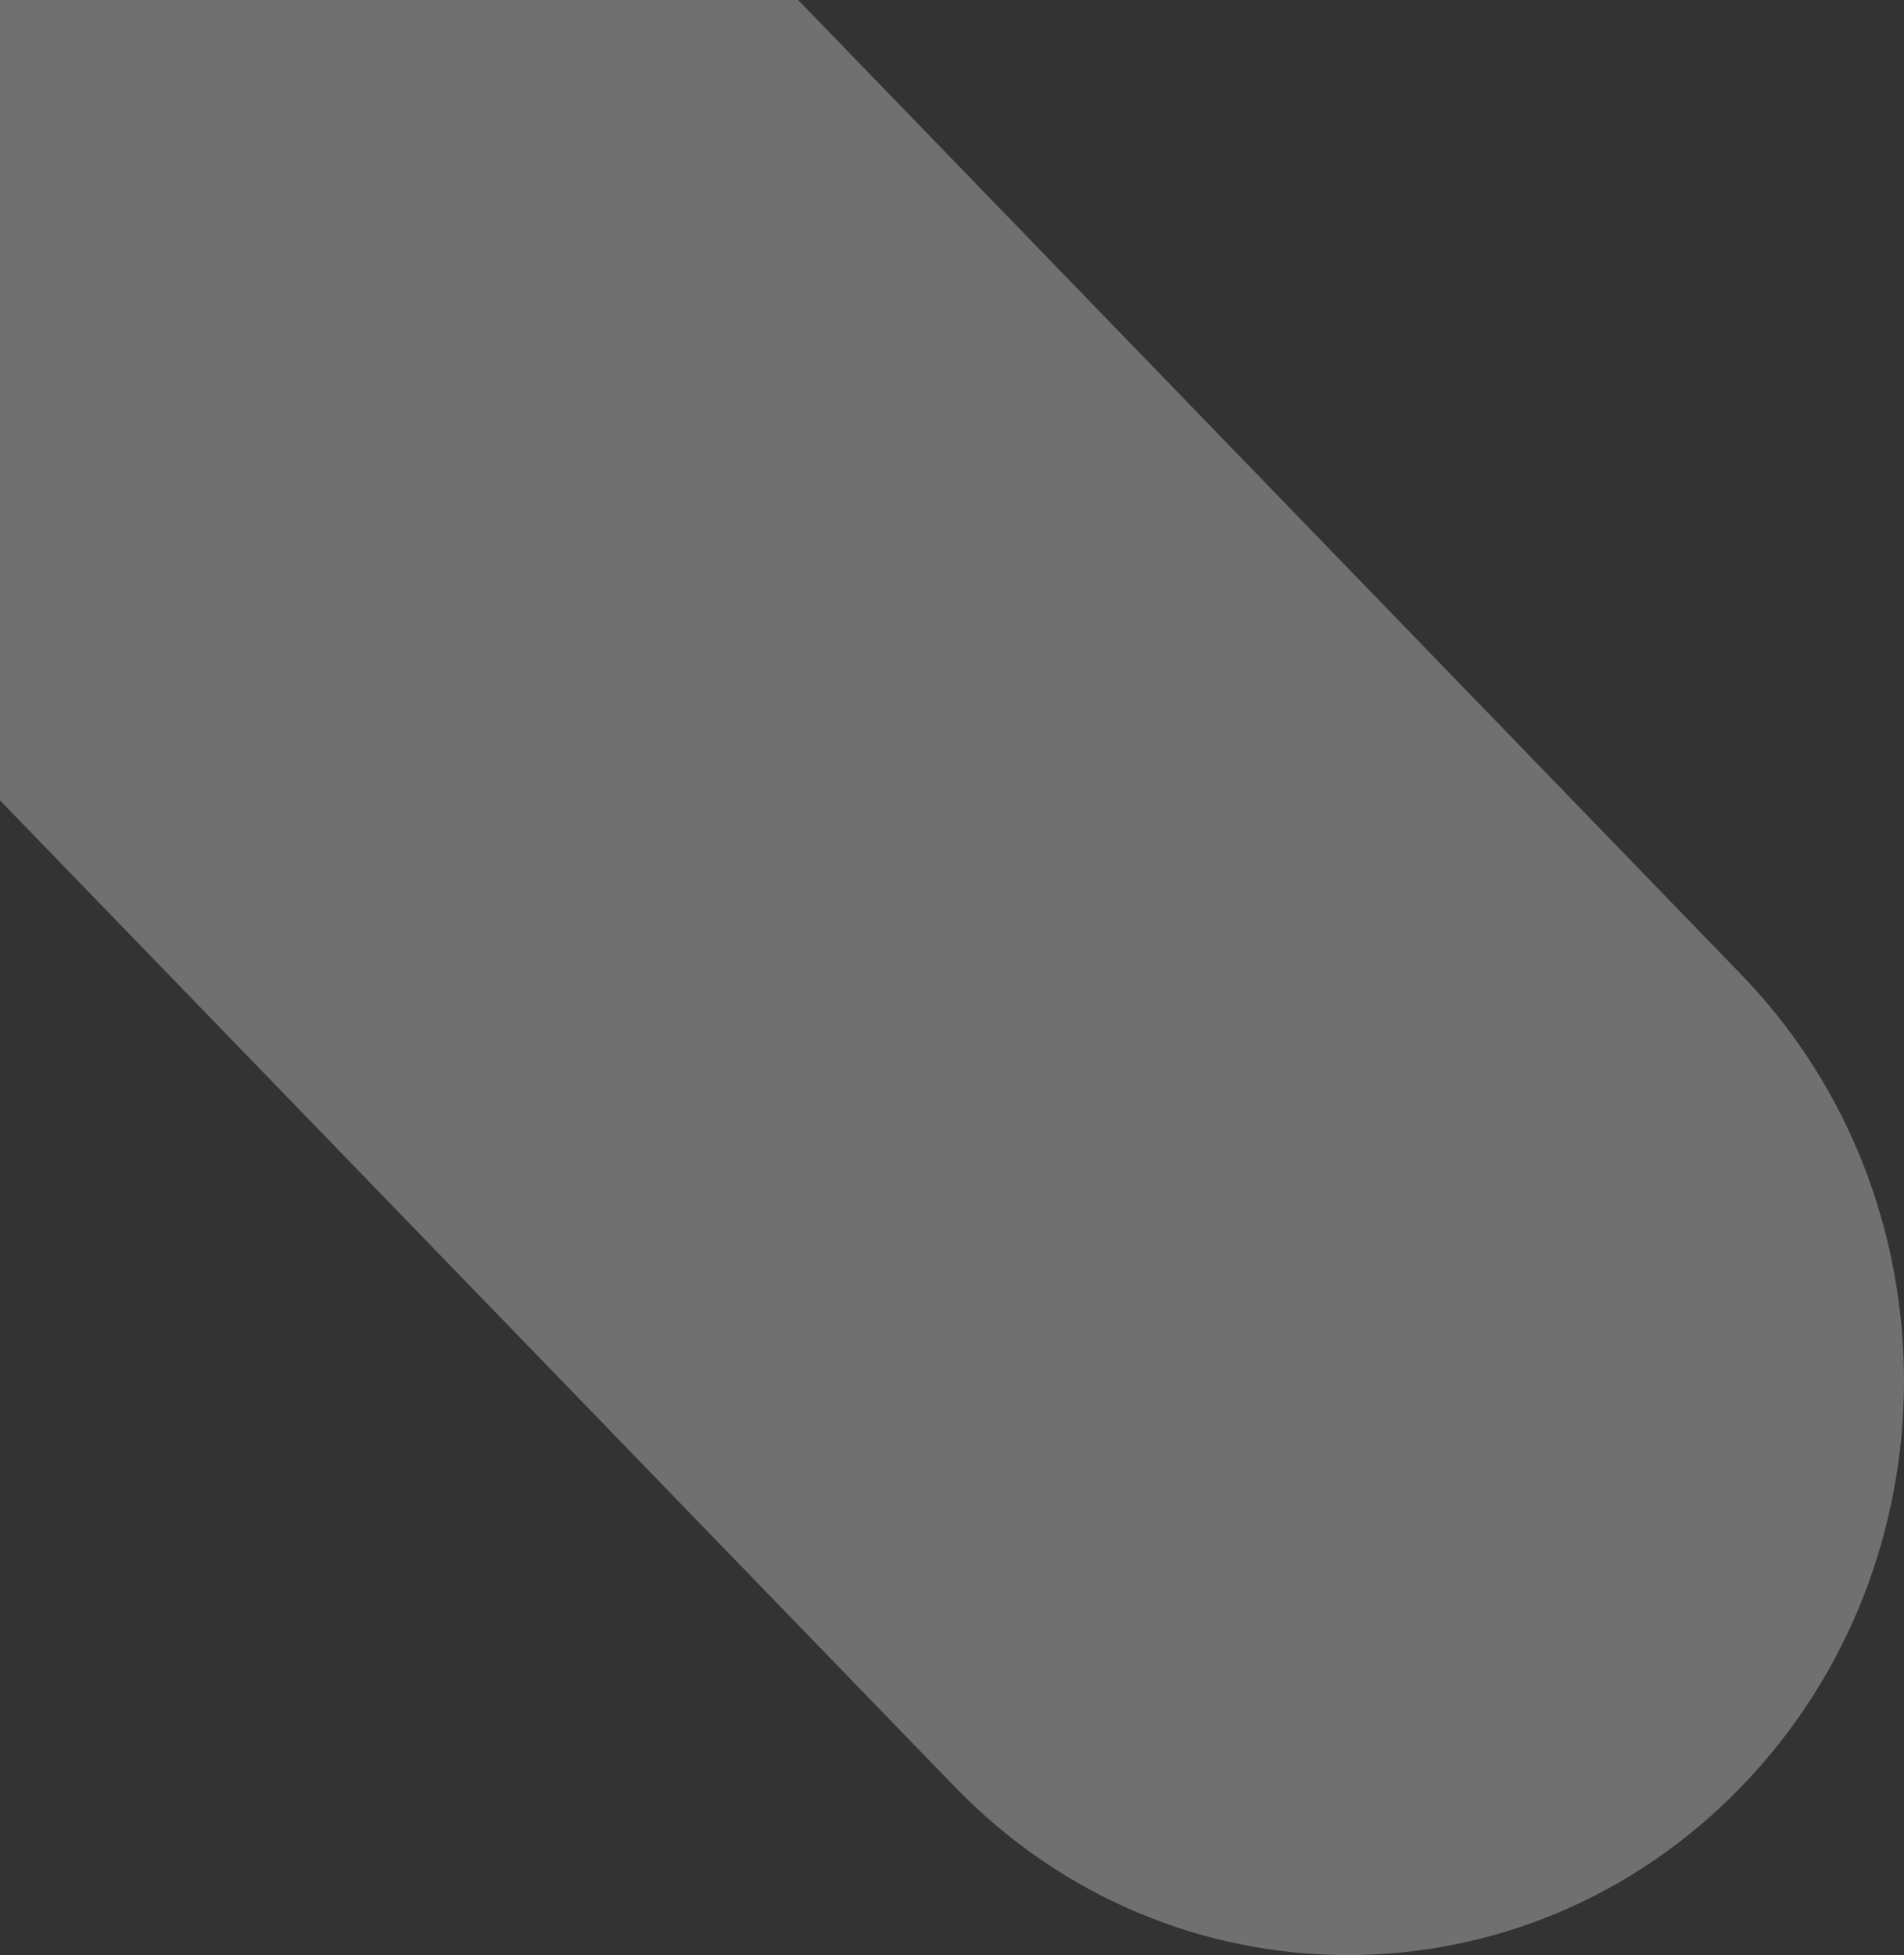 <?xml version="1.0" encoding="UTF-8"?> <svg xmlns="http://www.w3.org/2000/svg" width="189" height="194" viewBox="0 0 189 194" fill="none"><rect x="0" y="0" width="189" height="194" fill="#333333" stroke="none"/><path d="M39.243 -41.301C28.455 -52.416 14.342 -58 0.203 -58C-13.936 -58 -28.049 -52.442 -38.837 -41.301C-60.388 -19.044 -60.388 17.054 -38.837 39.311L94.782 177.307C116.333 199.564 151.286 199.564 172.837 177.307C194.388 155.051 194.388 118.952 172.837 96.696L39.243 -41.301Z" fill="white" fill-opacity="0.3"></path></svg> 